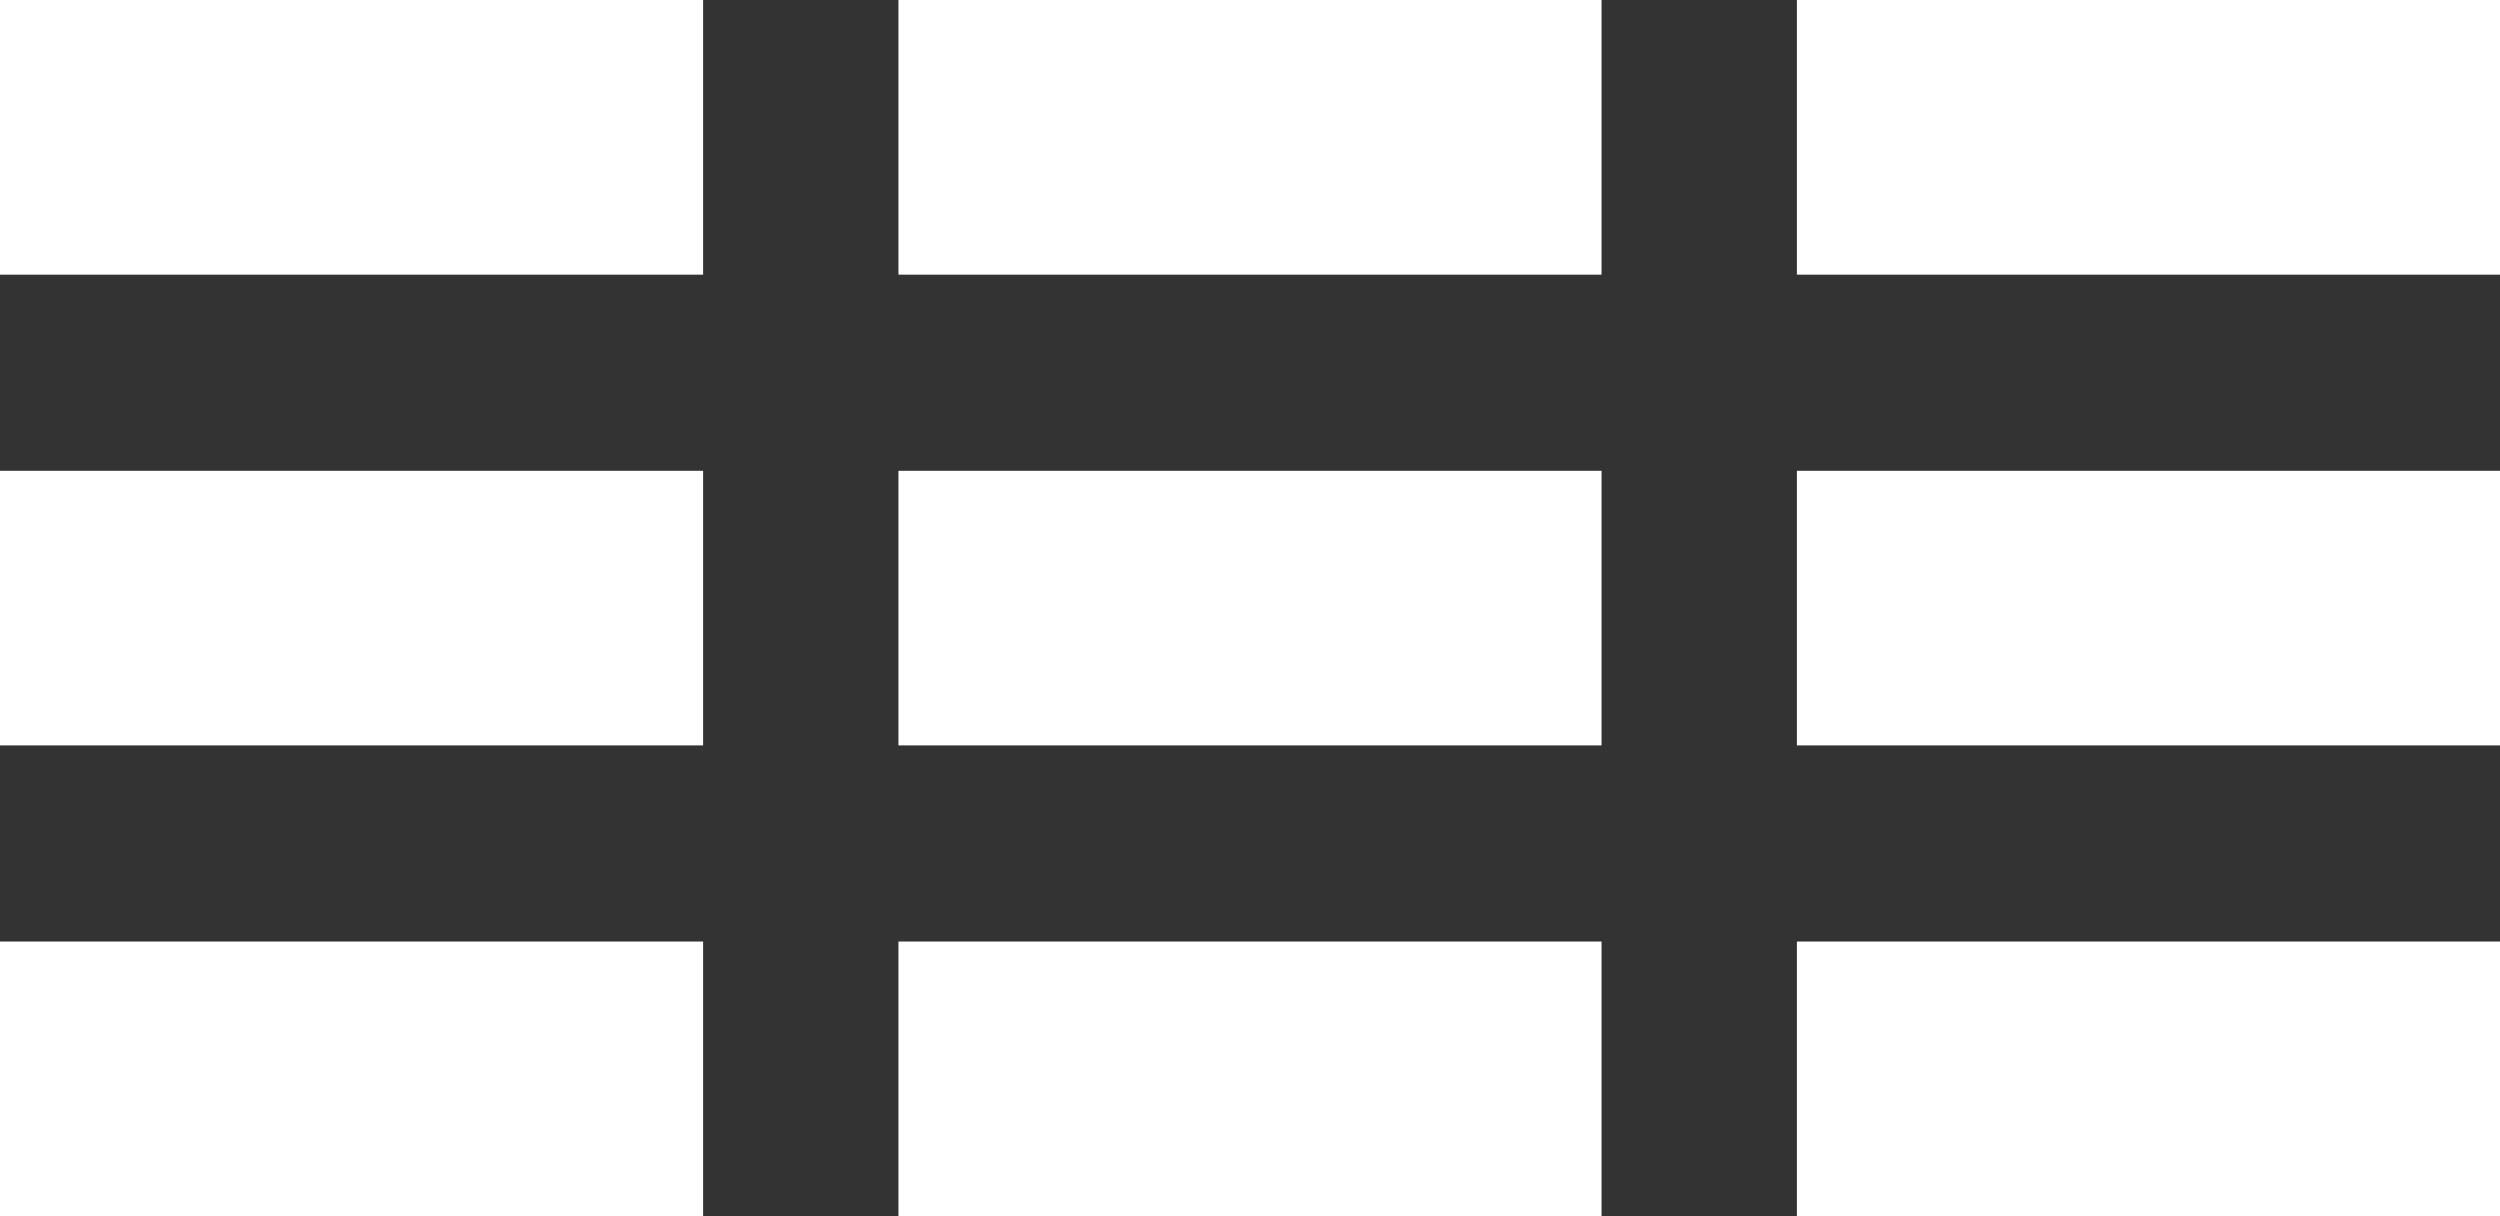 <?xml version="1.0" encoding="UTF-8"?> <svg xmlns="http://www.w3.org/2000/svg" width="37" height="18"><rect width="100%" height="100%" fill="#333333" stroke="none"/><path fill="#FFF" fill-rule="evenodd" d="M26.594 18v-4.065H37V18H26.594zm0-11.032H37v4.064H26.594V6.968zm0-6.968H37v4.065H26.594V0zM13.297 13.935h10.406V18H13.297v-4.065zm0-6.967h10.406v4.064H13.297V6.968zm0-6.968h10.406v4.065H13.297V0zM0 13.935h10.406V18H0v-4.065zm0-6.967h10.406v4.064H0V6.968zM0 0h10.406v4.065H0V0z"></path></svg> 